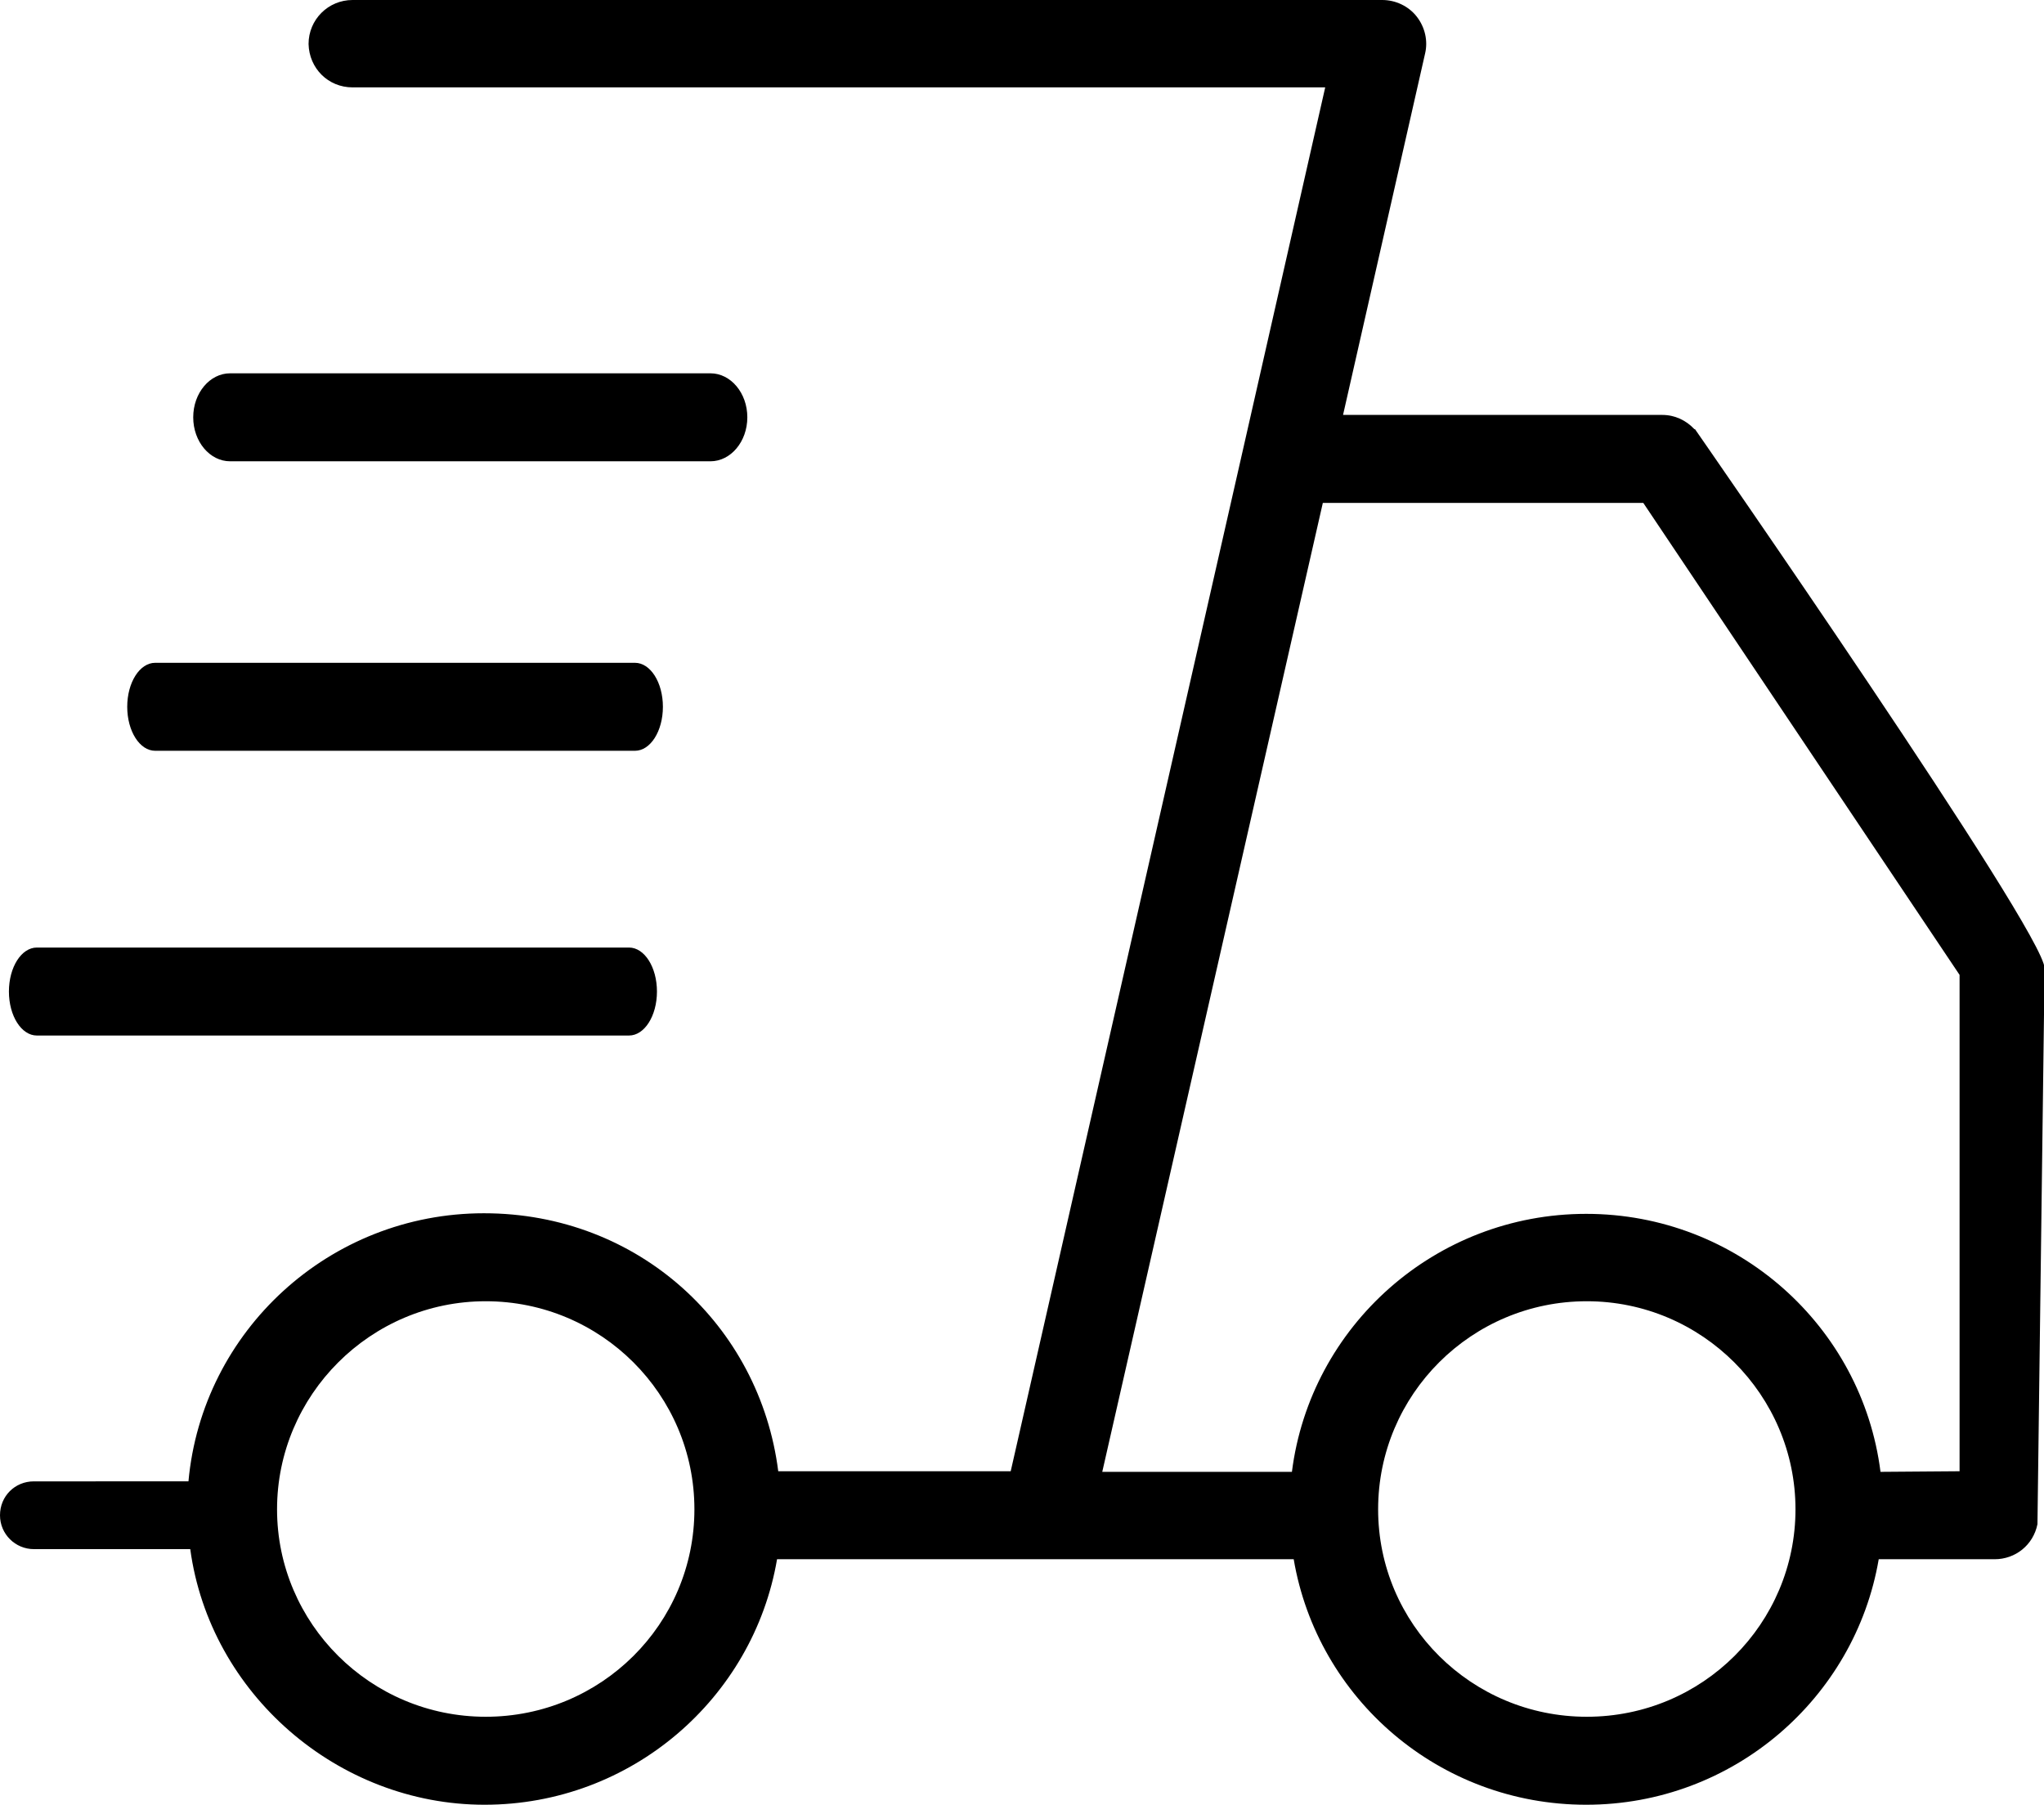 <svg id="Layer_1" data-name="Layer 1" xmlns="http://www.w3.org/2000/svg" viewBox="0 0 34.38 30.36">
  <defs>
    <style>
      .cls-1 {
        fill-rule: evenodd;
      }
    </style>
  </defs>
  <path class="cls-1" d="M28.5,7.22c-.14-.15-.33-.24-.54-.24h-5.37l1.38-6.08c.05-.21,0-.44-.14-.62-.14-.18-.36-.28-.58-.28H5.93c-.41,0-.74.33-.74.74.01.41.33.73.74.73h16.36l-1.38,6.08-3.91,17.2h-3.91c-.31-2.45-2.35-4.34-4.95-4.34s-4.74,1.98-4.97,4.51H.57c-.32,0-.57.25-.57.57s.26.57.57.57h2.63c.33,2.43,2.48,4.3,4.95,4.3s4.52-1.79,4.92-4.13h8.69c.4,2.35,2.45,4.13,4.92,4.13s4.52-1.79,4.92-4.13h1.95c.35,0,.65-.24.72-.59l.12-9.35c0-.61-5.88-9.07-5.88-9.07ZM8.17,28.88c-1.94,0-3.51-1.57-3.51-3.49s1.57-3.5,3.51-3.5,3.51,1.57,3.51,3.5-1.57,3.49-3.51,3.49ZM26.69,28.88c-1.94,0-3.51-1.56-3.51-3.49s1.57-3.5,3.51-3.5,3.51,1.58,3.51,3.5-1.56,3.49-3.51,3.49ZM32.96,24.75h-.02s-1.31.01-1.31.01c-.31-2.45-2.41-4.34-4.95-4.34s-4.64,1.89-4.95,4.34h-3.19l3.71-16.3h5.39l5.32,7.94v8.35Z"></path>
  <path class="cls-1" d="M3.25,7.02c0-.41.28-.74.62-.74h8.08c.34,0,.62.33.62.74s-.28.74-.62.74H3.87c-.34,0-.62-.33-.62-.74Z"></path>
  <path class="cls-1" d="M2.14,11.89c0-.41.21-.74.47-.74h8.07c.26,0,.47.33.47.74s-.21.74-.47.74H2.61c-.26,0-.47-.33-.47-.74Z"></path>
  <path class="cls-1" d="M.15,16.68c0-.41.21-.74.47-.74h9.96c.26,0,.47.33.47.74s-.21.74-.47.74H.62c-.26,0-.47-.33-.47-.74Z"></path>
</svg>
